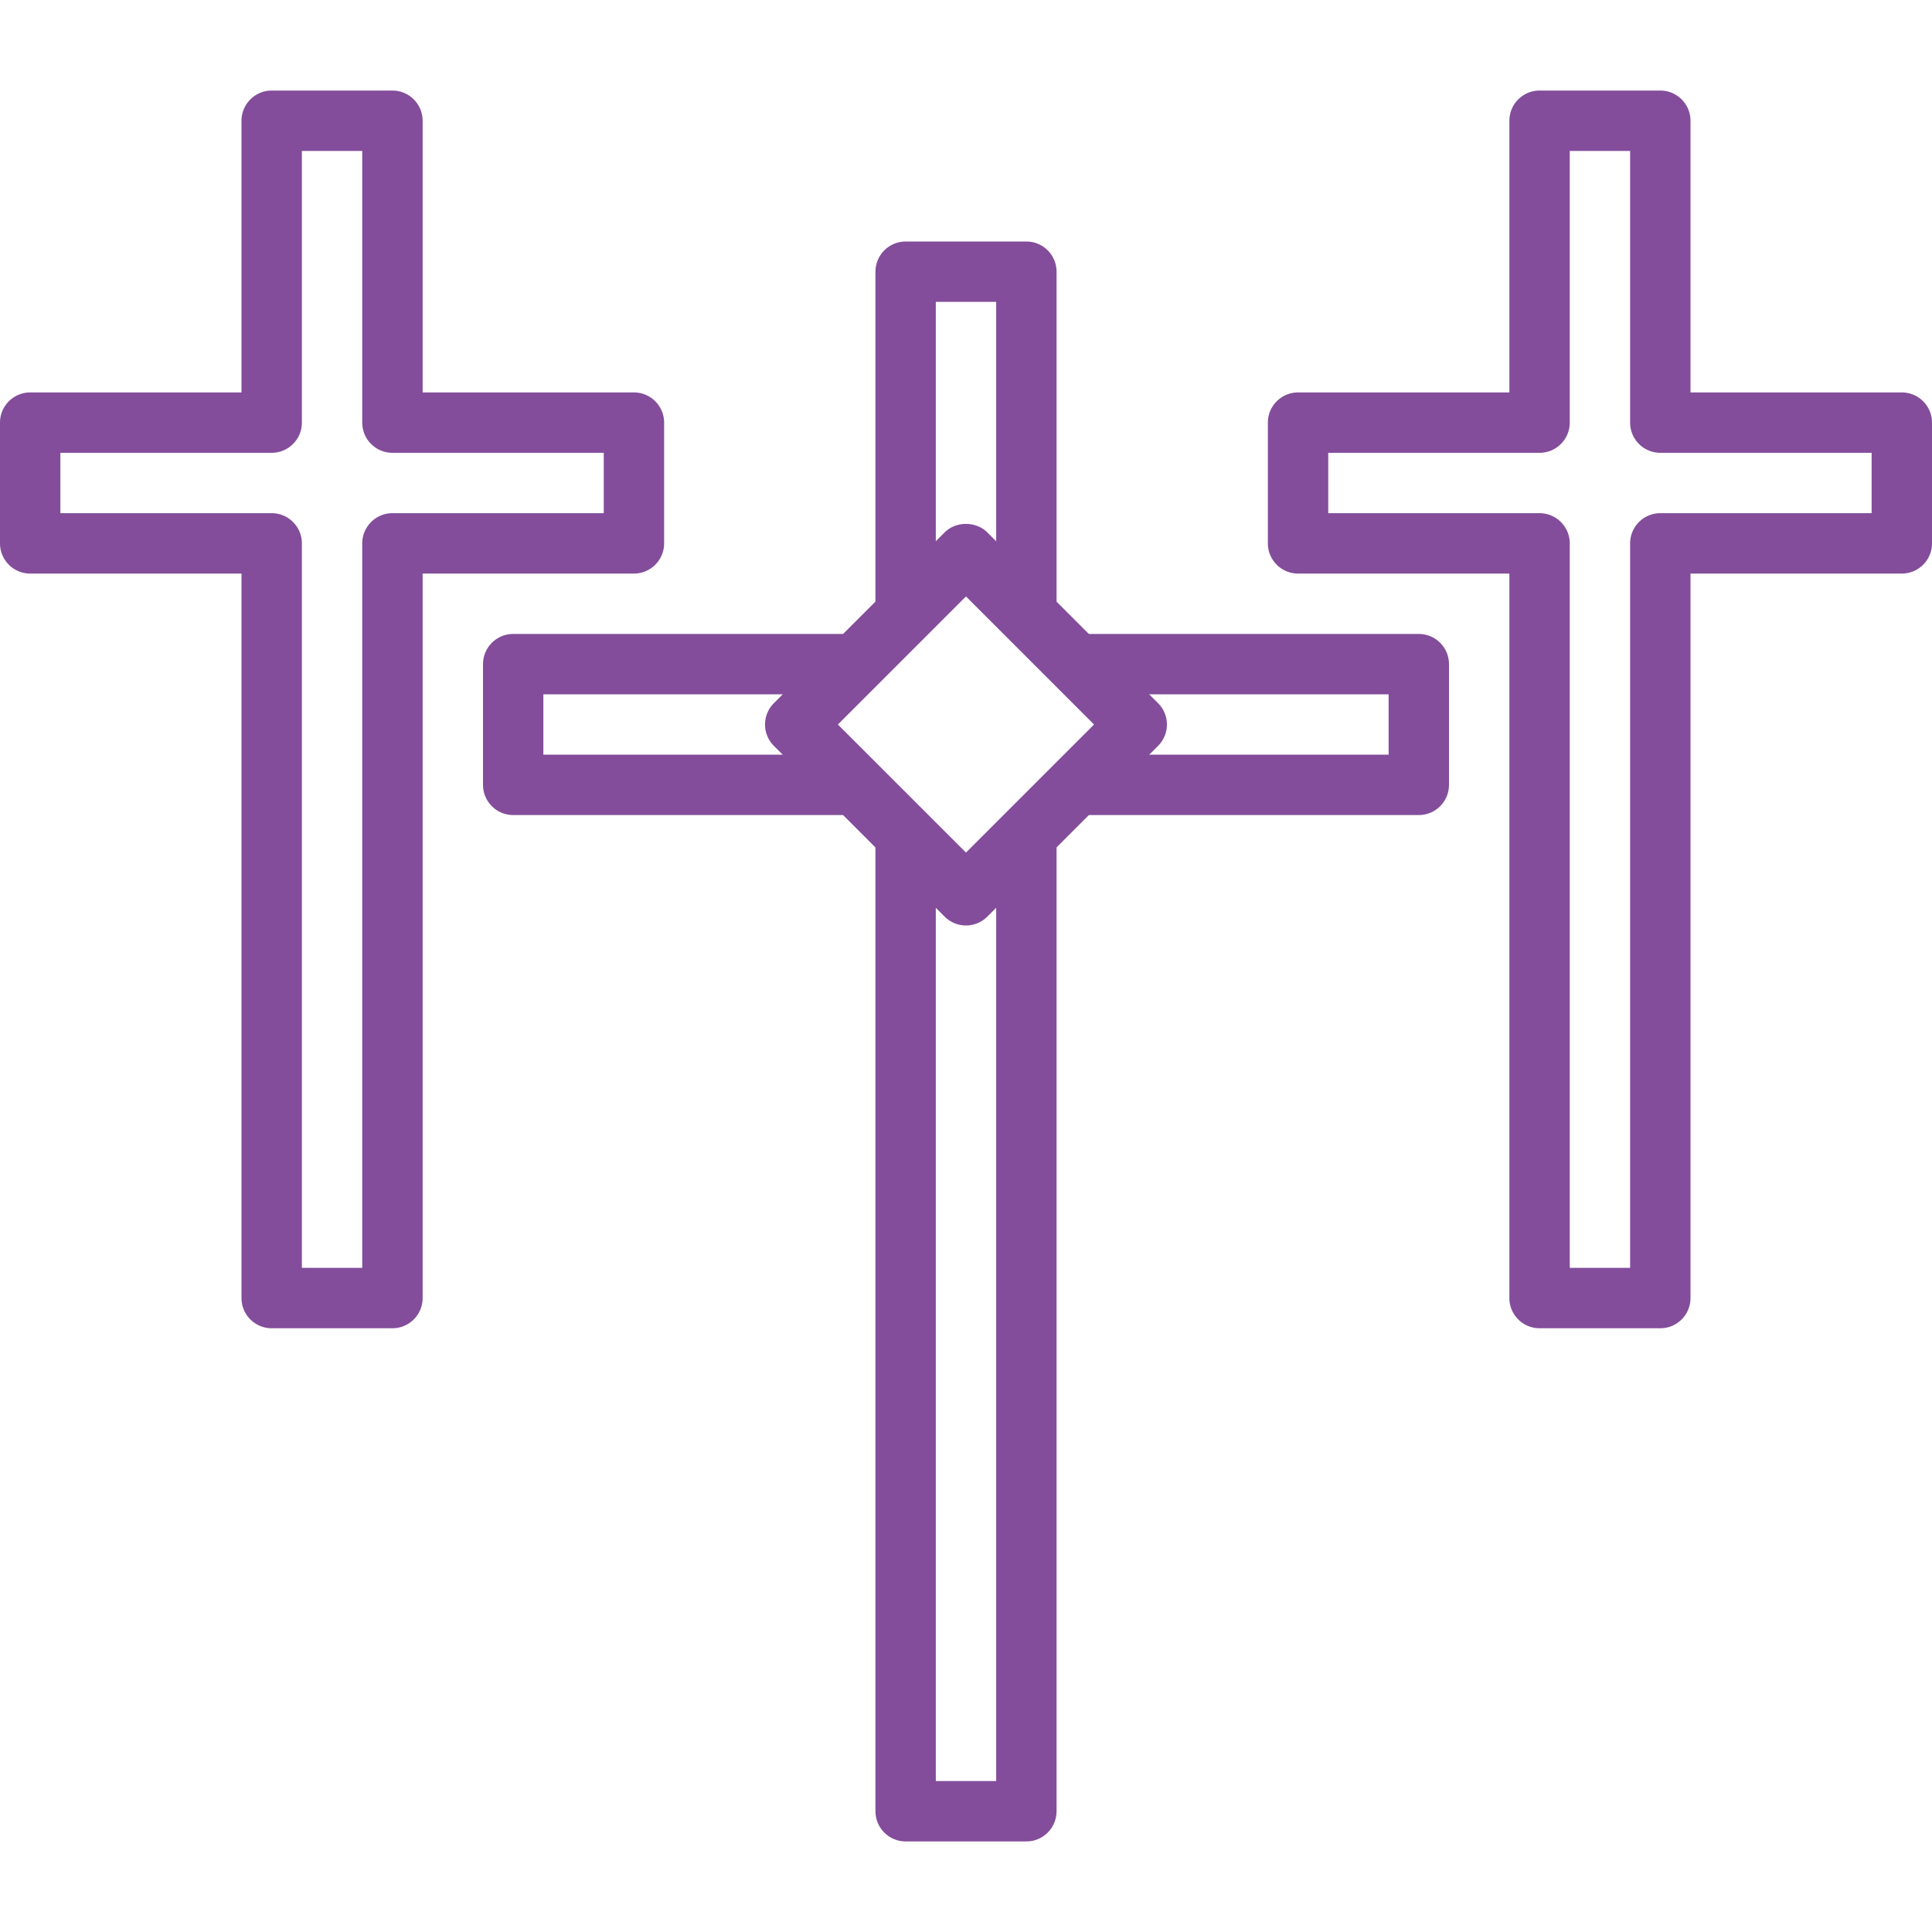 <svg xmlns="http://www.w3.org/2000/svg" width="512" height="512"><path d="M376 168h-89.608c-4.416 0-8 3.584-8 8s3.584 8 8 8H368v16h-80.312c-4.416 0-8 3.584-8 8s3.584 8 8 8H376c4.416 0 8-3.584 8-8v-32c0-4.416-3.584-8-8-8zM272 213.552c-4.416 0-8 3.584-8 8V472h-16V221.552c0-4.416-3.584-8-8-8s-8 3.584-8 8V480c0 4.416 3.584 8 8 8h32c4.416 0 8-3.584 8-8V221.552c0-4.416-3.584-8-8-8zM223.52 200H144v-16h80.82c4.416 0 8-3.584 8-8s-3.584-8-8-8H136c-4.416 0-8 3.584-8 8v32c0 4.416 3.584 8 8 8h87.52c4.416 0 8-3.584 8-8s-3.584-8-8-8zM272 64h-32c-4.416 0-8 3.584-8 8v90.364c0 4.416 3.584 8 8 8s8-3.584 8-8V80h16v80.848c0 4.416 3.584 8 8 8s8-3.584 8-8V72c0-4.416-3.584-8-8-8z" fill="#834D9B"/><path d="M504 104h-56V32c0-4.416-3.584-8-8-8h-32c-4.416 0-8 3.584-8 8v72h-56c-4.416 0-8 3.584-8 8v32c0 4.416 3.584 8 8 8h56v192c0 4.416 3.584 8 8 8h32c4.416 0 8-3.584 8-8V152h56c4.416 0 8-3.584 8-8v-32c0-4.416-3.584-8-8-8zm-8 32h-56c-4.416 0-8 3.584-8 8v192h-16V144c0-4.416-3.584-8-8-8h-56v-16h56c4.416 0 8-3.584 8-8V40h16v72c0 4.416 3.584 8 8 8h56v16zM168 104h-56V32c0-4.416-3.584-8-8-8H72c-4.416 0-8 3.584-8 8v72H8c-4.416 0-8 3.584-8 8v32c0 4.416 3.584 8 8 8h56v192c0 4.416 3.584 8 8 8h32c4.416 0 8-3.584 8-8V152h56c4.416 0 8-3.584 8-8v-32c0-4.416-3.584-8-8-8zm-8 32h-56c-4.416 0-8 3.584-8 8v192H80V144c0-4.416-3.584-8-8-8H16v-16h56c4.416 0 8-3.584 8-8V40h16v72c0 4.416 3.584 8 8 8h56v16zM306.9 186.348l-45.252-45.256c-3-3-8.312-3-11.312 0l-45.252 45.256a7.998 7.998 0 0 0 0 11.312l45.252 45.252a7.961 7.961 0 0 0 5.656 2.344c2.048 0 4.092-.78 5.656-2.344L306.9 197.66a7.998 7.998 0 0 0 0-11.312zm-50.908 39.592L222.052 192l33.94-33.94 33.94 33.94-33.94 33.94z" fill="#834D9B"/></svg>